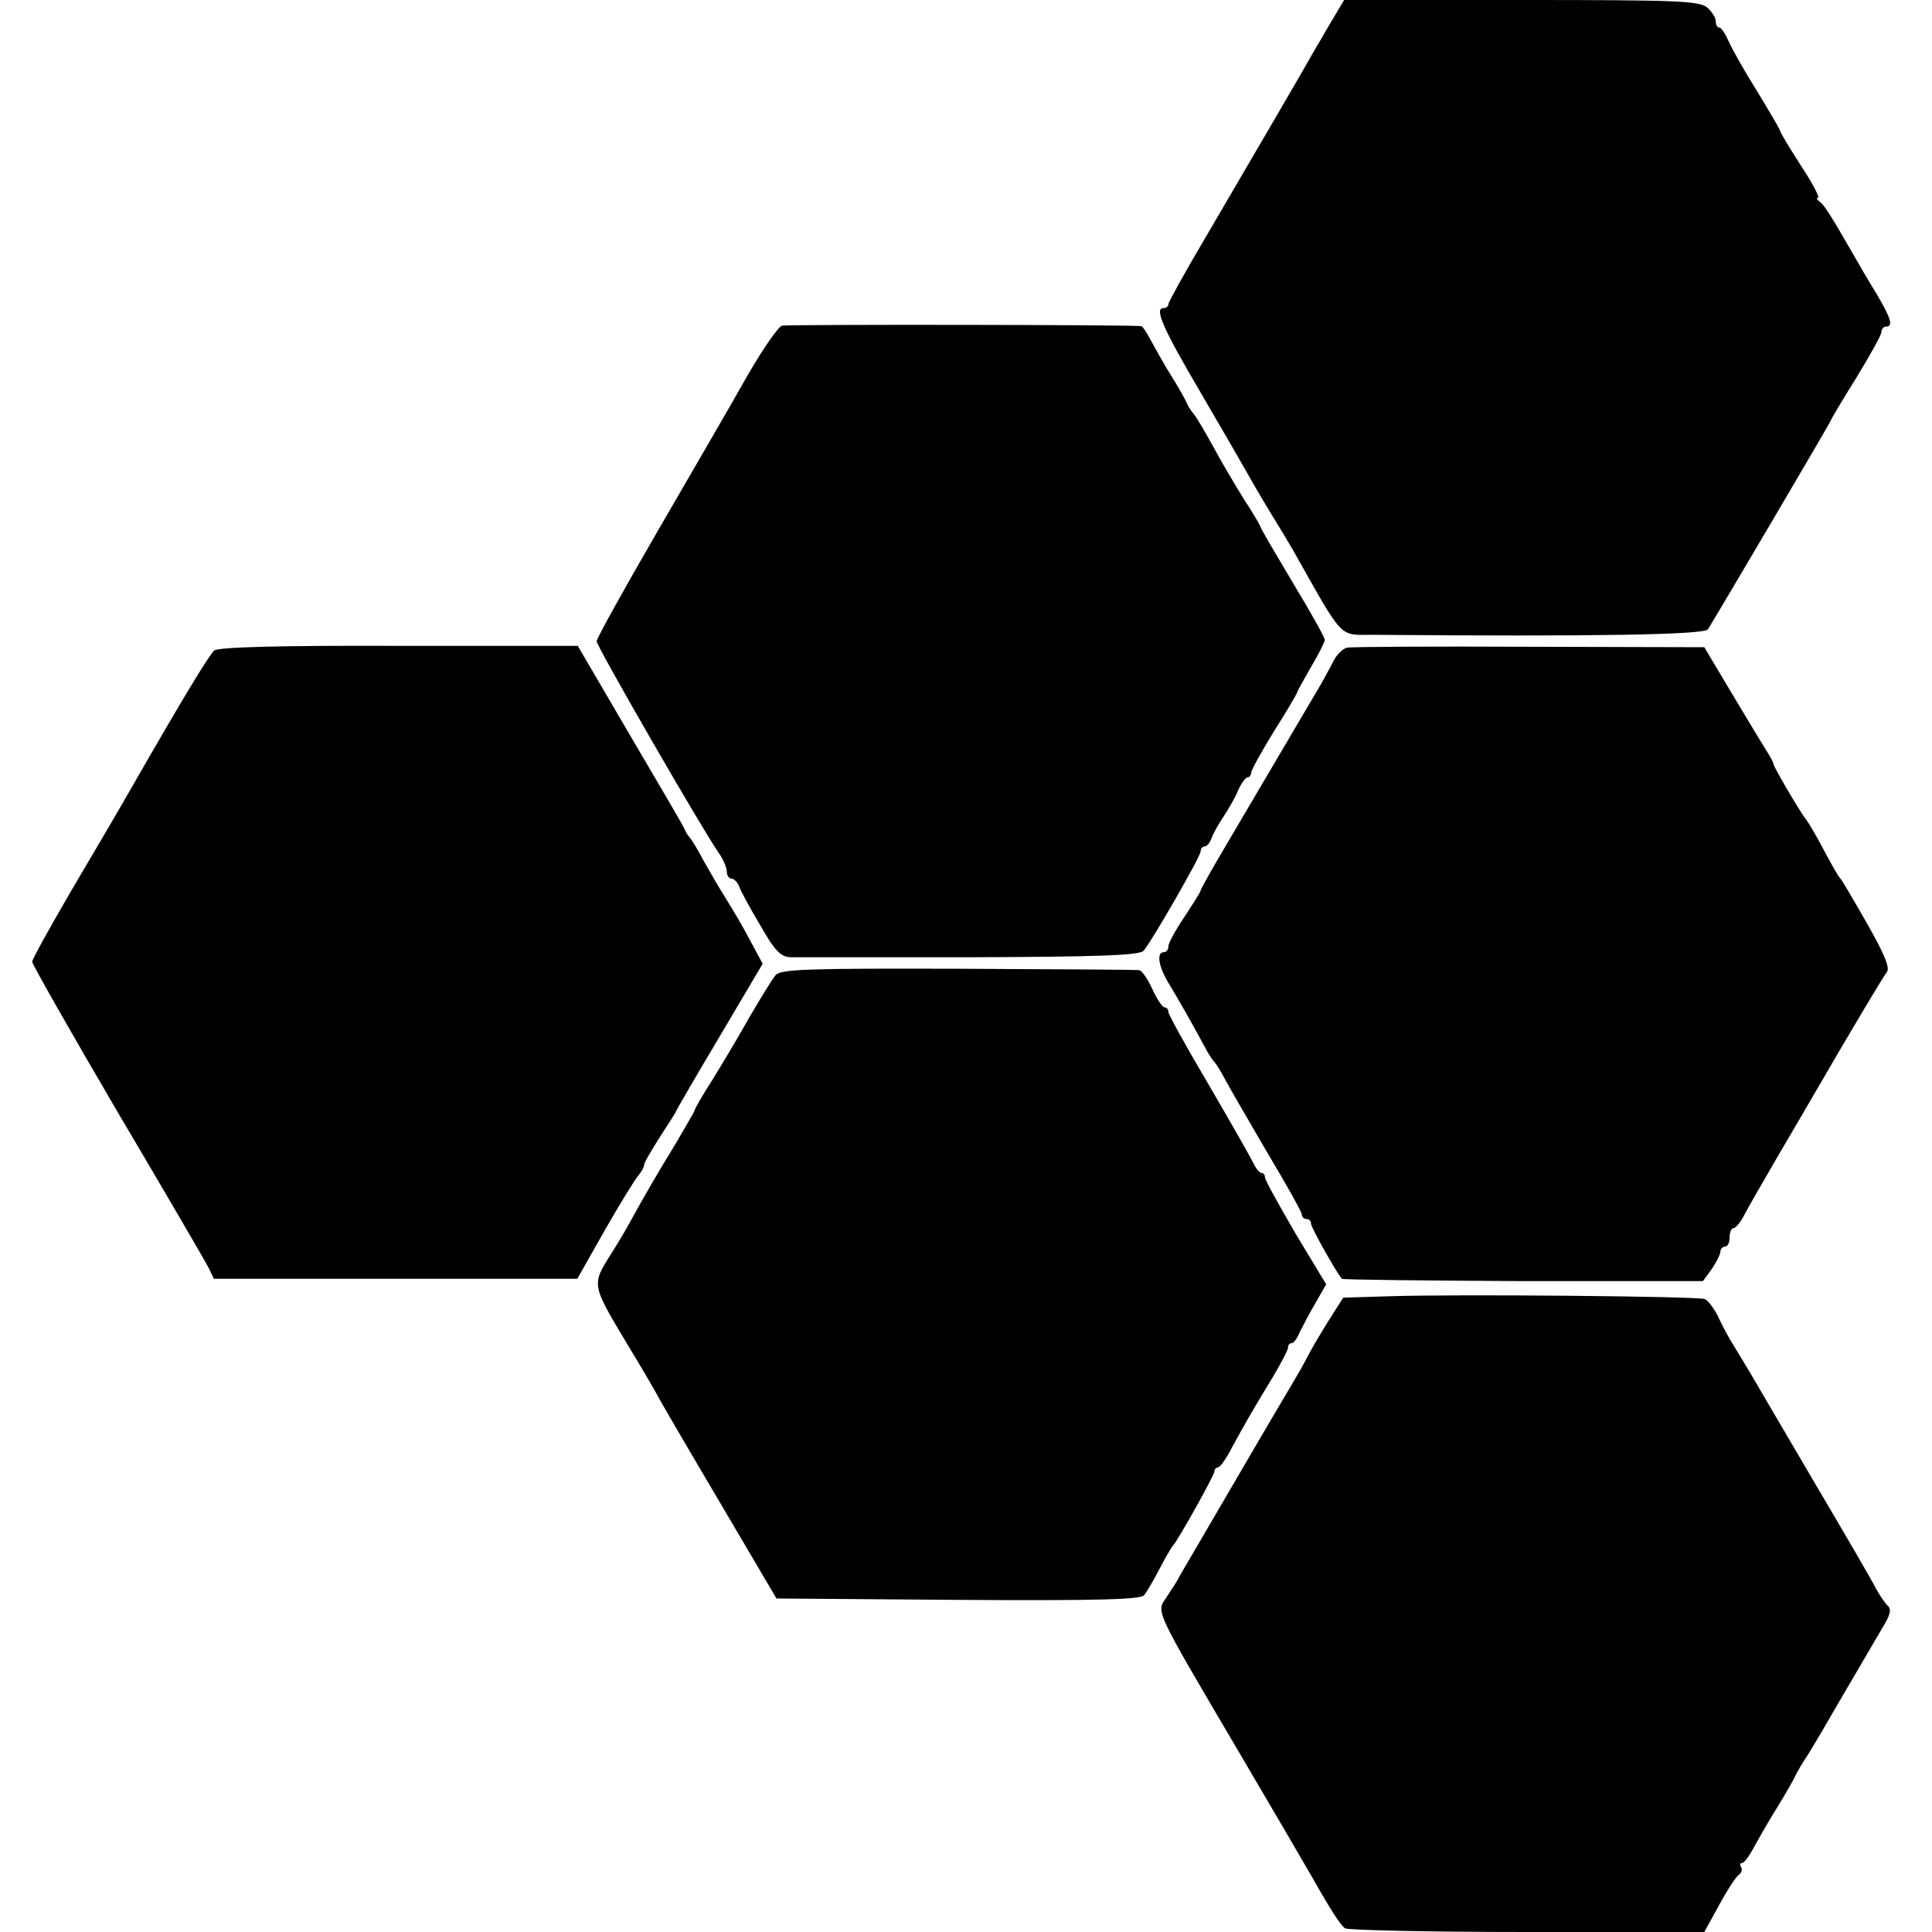 <?xml version="1.0" standalone="no"?>
<!DOCTYPE svg PUBLIC "-//W3C//DTD SVG 20010904//EN"
 "http://www.w3.org/TR/2001/REC-SVG-20010904/DTD/svg10.dtd">
<svg version="1.0" xmlns="http://www.w3.org/2000/svg"
 width="420pt" height="420pt" viewBox="0 0 420 420"
 preserveAspectRatio="xMidYMid meet">
<g transform="translate(0,420) scale(0.1,-0.1)"
fill="#000000" stroke="none">
<path d="M2900 4163 c-13 -21 -30 -52 -40 -68 -21 -38 -131 -226 -238 -409
-45 -76 -82 -143 -82 -147 0 -5 -5 -9 -11 -9 -20 0 -1 -44 82 -185 45 -77 93
-160 107 -185 14 -25 36 -62 49 -83 13 -21 33 -54 44 -73 111 -197 99 -184
172 -184 484 -4 723 0 730 12 33 54 267 451 267 454 0 2 25 44 55 92 30 49 55
94 55 100 0 7 5 12 10 12 16 0 12 16 -21 72 -18 29 -40 67 -49 83 -50 87 -65
111 -75 117 -5 4 -7 8 -3 8 5 0 -12 32 -37 70 -25 39 -45 72 -45 75 0 3 -22
40 -48 83 -27 43 -55 92 -63 110 -8 18 -17 32 -21 32 -5 0 -8 6 -8 13 0 8 -8
21 -18 30 -17 15 -59 17 -404 17 l-386 0 -22 -37z"/>
<path d="M1700 3492 c-8 -2 -42 -51 -76 -110 -33 -59 -121 -210 -194 -336 -73
-126 -133 -234 -133 -240 0 -11 228 -406 264 -458 11 -15 19 -34 19 -43 0 -8
5 -15 10 -15 6 0 13 -8 17 -17 3 -10 24 -48 46 -85 32 -56 44 -68 66 -69 14 0
190 0 391 0 275 1 367 4 376 14 18 21 124 205 124 216 0 6 4 11 9 11 5 0 11 8
15 18 3 9 15 31 26 47 11 17 26 42 32 58 7 15 16 27 20 27 4 0 8 5 8 10 0 6
23 47 50 91 28 44 50 82 50 84 0 2 14 27 30 55 17 28 30 55 30 59 0 5 -31 61
-70 125 -38 64 -70 118 -70 121 0 2 -16 30 -36 60 -19 31 -49 81 -66 113 -17
31 -36 64 -43 72 -7 8 -15 22 -18 30 -4 8 -18 33 -32 55 -14 22 -32 55 -42 73
-9 17 -19 33 -22 33 -14 3 -768 4 -781 1z"/>
<path d="M466 2786 c-11 -9 -68 -103 -177 -293 -39 -68 -59 -102 -138 -236
-44 -76 -81 -142 -81 -148 0 -5 84 -153 186 -327 103 -174 192 -327 198 -339
l11 -23 395 0 395 0 60 106 c33 58 66 111 73 119 6 7 12 17 12 22 0 5 16 32
35 62 19 29 35 54 35 56 0 1 42 74 94 161 l94 159 -27 50 c-14 27 -38 68 -52
90 -14 22 -36 60 -50 85 -13 25 -27 47 -30 50 -3 3 -8 10 -10 16 -2 6 -56 98
-119 205 l-114 195 -388 0 c-265 1 -393 -3 -402 -10z"/>
<path d="M2928 2792 c-8 -2 -20 -13 -27 -25 -6 -12 -19 -36 -28 -52 -57 -97
-155 -263 -205 -348 -32 -54 -58 -100 -58 -103 0 -3 -16 -28 -35 -57 -19 -28
-35 -57 -35 -64 0 -7 -4 -13 -10 -13 -17 0 -11 -33 12 -70 19 -31 52 -89 82
-145 6 -11 14 -22 17 -25 3 -3 13 -19 22 -36 9 -17 50 -88 91 -158 42 -70 76
-131 76 -136 0 -6 5 -10 10 -10 6 0 10 -4 10 -10 0 -8 52 -101 67 -120 2 -2
180 -4 394 -5 l391 0 19 26 c10 15 19 32 19 38 0 6 5 11 10 11 6 0 10 9 10 20
0 11 4 20 8 20 5 0 15 12 23 27 8 16 41 73 73 128 32 55 67 114 76 130 87 150
154 262 162 272 7 9 -6 40 -43 105 -29 51 -55 95 -58 98 -4 3 -19 30 -35 60
-16 30 -34 62 -41 70 -13 17 -69 112 -70 120 0 3 -6 14 -13 25 -7 11 -41 67
-75 124 l-62 104 -381 1 c-209 1 -387 0 -396 -2z"/>
<path d="M1686 2080 c-7 -8 -32 -49 -56 -90 -23 -41 -60 -103 -81 -137 -22
-34 -39 -64 -39 -67 0 -2 -19 -34 -41 -72 -37 -60 -69 -115 -104 -179 -6 -11
-22 -38 -36 -60 -43 -68 -43 -67 31 -191 39 -64 70 -118 70 -119 0 -1 58 -101
129 -221 l129 -219 395 -3 c308 -2 397 1 404 10 6 7 21 33 34 58 13 25 26 47
29 50 10 10 90 153 90 161 0 5 4 9 8 9 4 0 18 19 30 43 29 53 49 88 90 155 17
29 32 57 32 62 0 6 3 10 8 10 4 0 12 10 17 23 6 12 21 41 34 63 l24 42 -67
111 c-36 62 -66 116 -66 121 0 6 -3 10 -7 10 -5 0 -13 10 -19 23 -6 12 -49 88
-97 170 -48 81 -87 152 -87 157 0 6 -4 10 -8 10 -5 0 -17 18 -27 40 -10 22
-23 41 -29 41 -6 1 -183 2 -394 3 -330 1 -385 -1 -396 -14z"/>
<path d="M3018 1382 l-98 -3 -33 -52 c-18 -29 -38 -63 -45 -77 -7 -14 -23 -42
-35 -62 -51 -85 -231 -395 -242 -413 -5 -11 -19 -32 -29 -47 -22 -34 -31 -17
158 -338 76 -129 147 -251 158 -270 40 -71 62 -105 72 -112 6 -4 184 -8 396
-8 l385 0 33 60 c18 33 37 62 43 65 5 4 7 11 4 16 -4 5 -2 9 2 9 5 0 17 17 28
38 11 20 34 60 51 87 17 28 34 57 37 65 4 8 16 29 27 45 10 17 25 41 33 55 8
14 38 66 67 115 29 50 60 102 69 118 10 17 12 30 6 35 -5 4 -17 21 -26 37 -8
17 -69 121 -135 233 -65 111 -127 216 -136 232 -10 17 -27 45 -38 63 -11 17
-27 47 -35 65 -9 18 -22 35 -29 38 -16 6 -538 11 -688 6z"/>
</g>
</svg>
